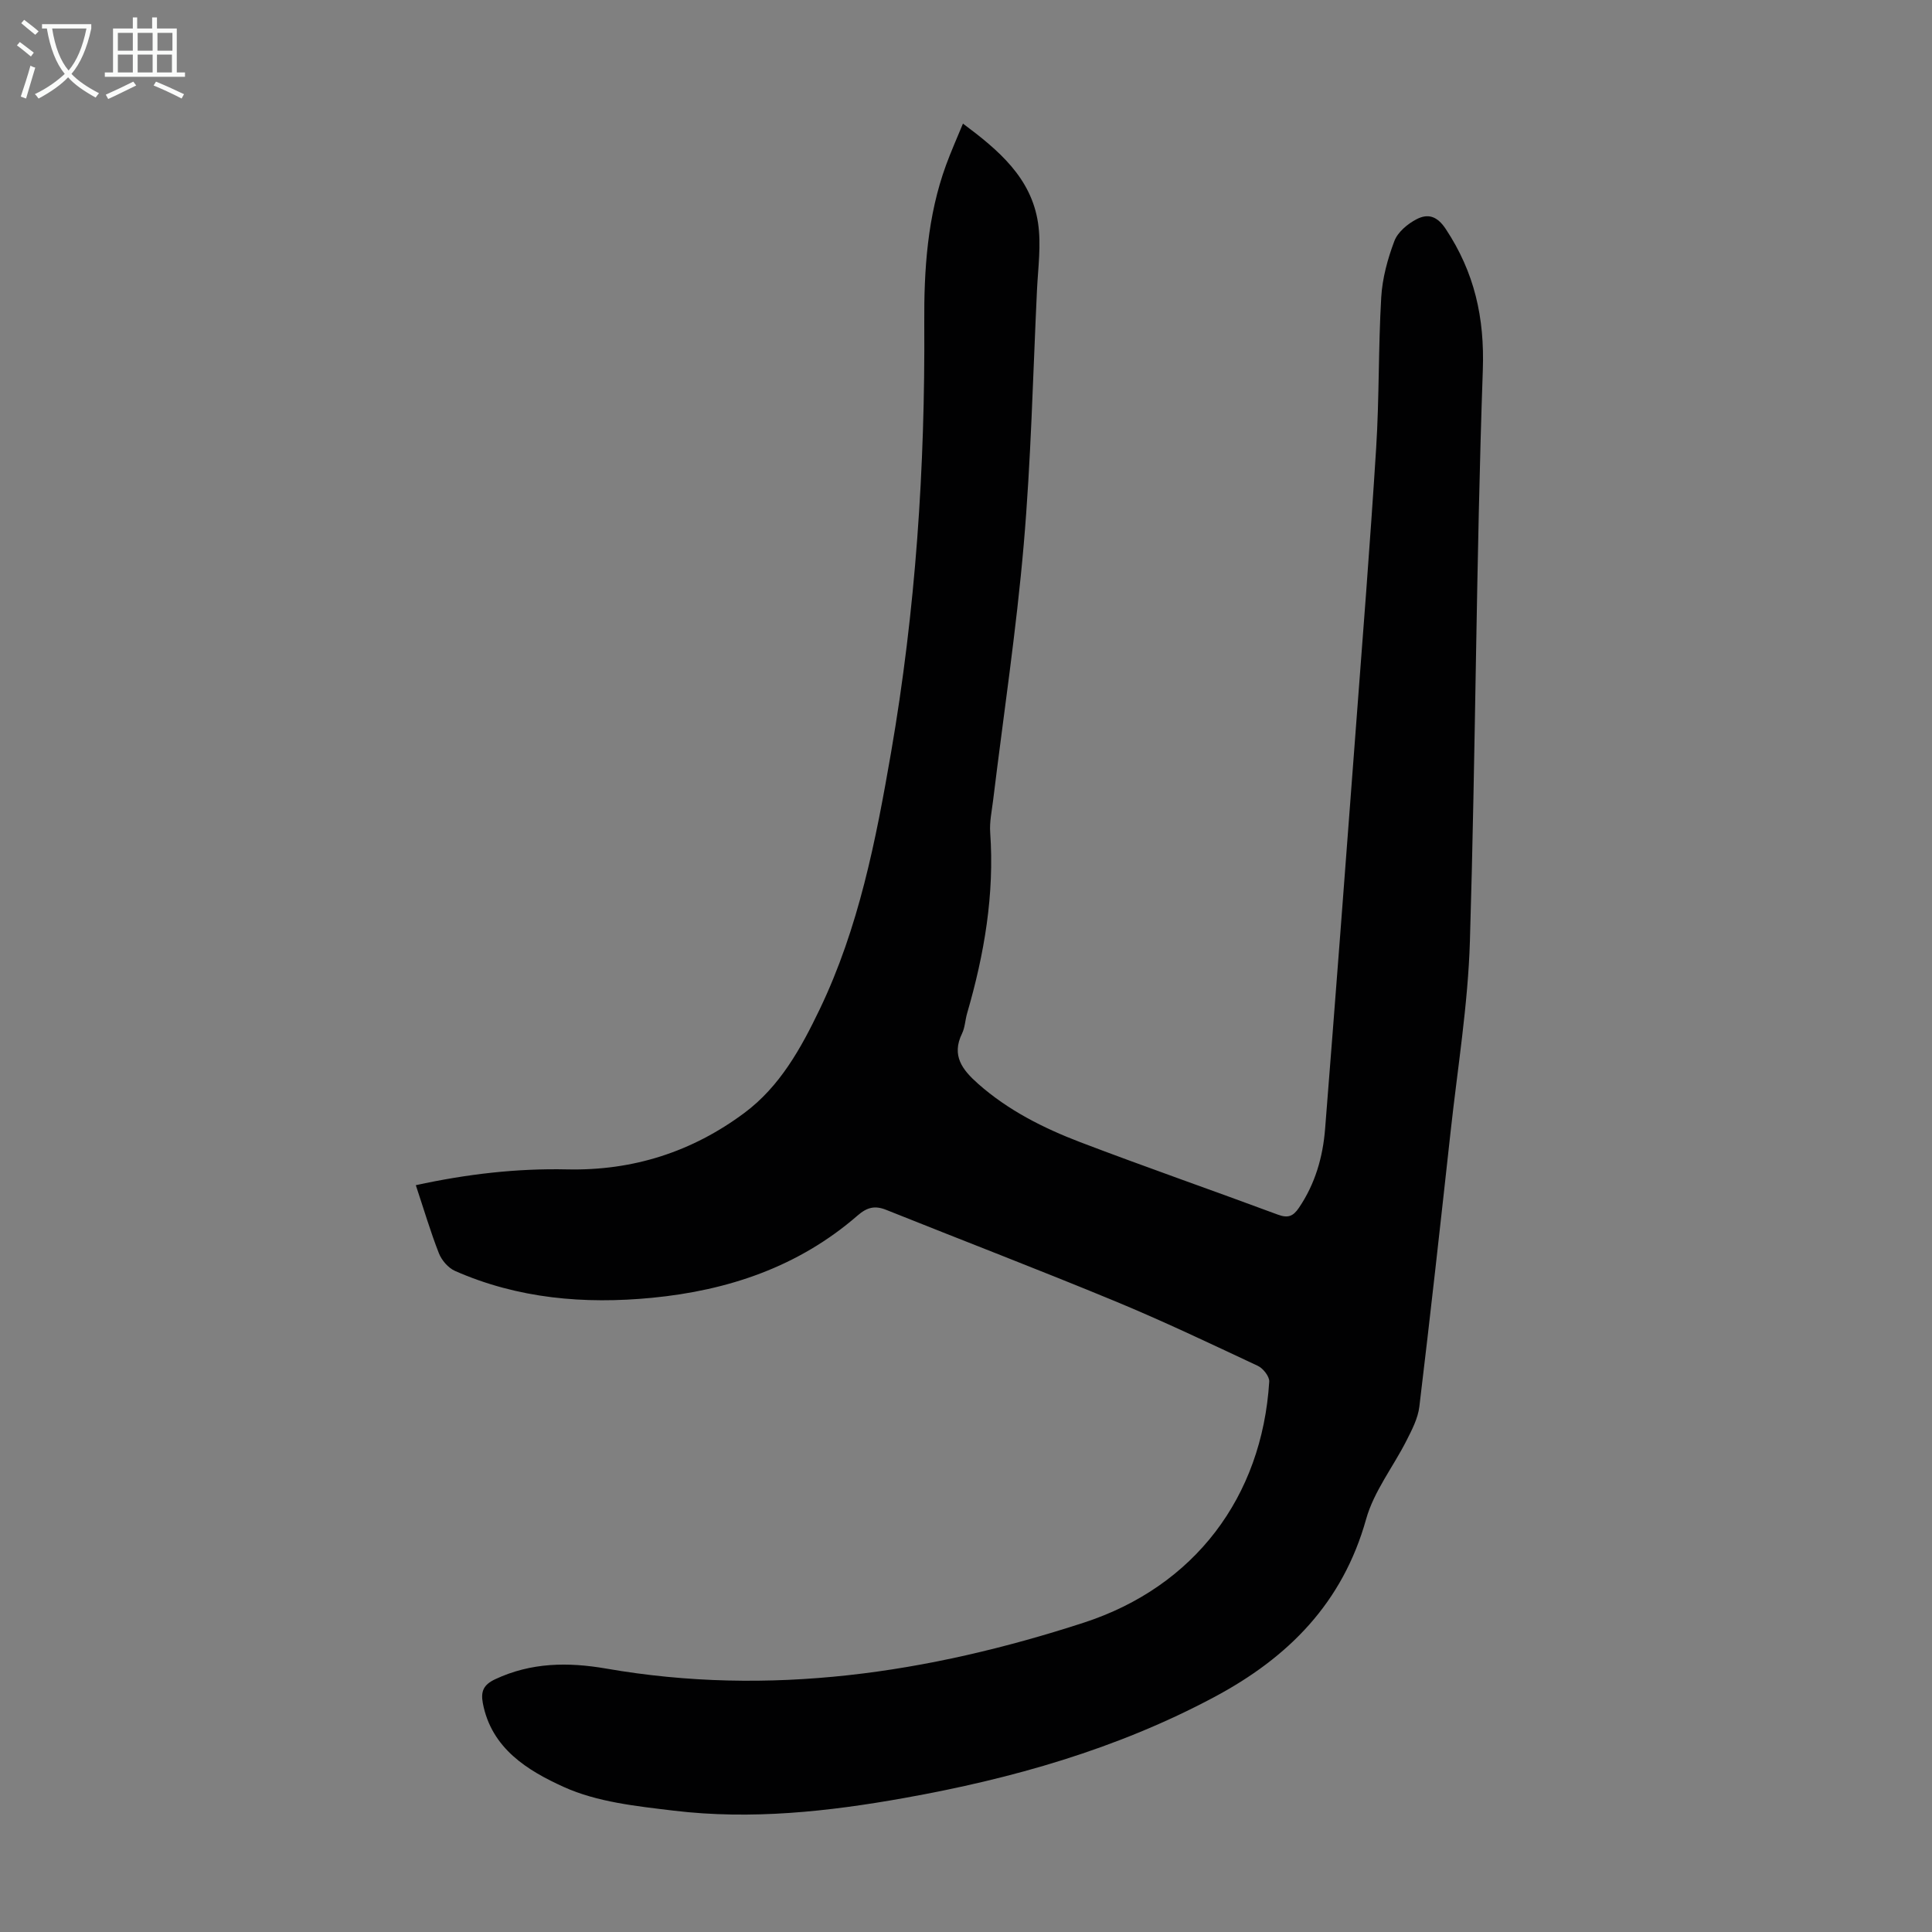 <svg enable-background="new 0 0 400 400" viewBox="0 0 400 400" xmlns="http://www.w3.org/2000/svg"><rect x="0" y="0" width="400" height="400" fill="#808080" stroke="none"/><path d="m86.09 245.38c10.6-2.31 20.92-3.5 31.33-3.27 13.63.3 25.84-3.62 36.68-11.68 7.38-5.49 11.74-13.4 15.62-21.49 8.07-16.82 11.61-34.91 14.76-53.12 5.09-29.43 7.07-59.06 6.88-88.9-.07-11.08.64-22.17 4.51-32.75 1.03-2.82 2.26-5.57 3.5-8.58 7.38 5.5 14.13 11.21 15.54 20.54.69 4.57 0 9.36-.22 14.04-.83 17.54-1.23 35.12-2.74 52.6-1.53 17.7-4.19 35.3-6.34 52.95-.27 2.22-.76 4.47-.6 6.66.9 12.79-1.22 25.17-4.77 37.38-.41 1.39-.44 2.94-1.06 4.22-2.25 4.6.11 7.55 3.31 10.39 6.22 5.51 13.52 9.18 21.15 12.1 13.57 5.17 27.29 9.94 40.91 15 2.09.78 3.17.38 4.38-1.41 3.37-4.97 4.96-10.52 5.42-16.37 2.14-27 4.19-54 6.22-81.01 1.51-19.98 3.09-39.95 4.35-59.94.65-10.38.44-20.81 1.05-31.2.23-3.93 1.32-7.93 2.72-11.64.7-1.85 2.75-3.56 4.61-4.52 2.27-1.17 4.2-.74 6.03 2.03 5.93 8.97 8.06 18.31 7.67 29.26-1.38 39.37-1.48 78.78-2.67 118.16-.4 13.16-2.55 26.27-3.99 39.39-2.09 19.02-4.19 38.03-6.48 57.02-.29 2.4-1.52 4.77-2.64 6.98-2.76 5.46-6.77 10.54-8.38 16.3-4.85 17.34-16.07 28.64-31.46 36.85-20.17 10.76-41.79 16.89-64.12 20.88-15.8 2.83-31.73 4.55-47.75 2.63-7.73-.93-15.88-1.77-22.81-4.92-7.34-3.33-14.97-7.9-16.74-17.37-.45-2.44.17-3.8 2.56-4.92 7.45-3.5 15.11-3.57 22.98-2.21 33.81 5.88 66.65.97 98.84-9.49 22.96-7.46 36.95-26.02 38.44-49.91.07-1.07-1.27-2.77-2.37-3.28-9.81-4.6-19.61-9.27-29.62-13.41-15.69-6.49-31.55-12.57-47.31-18.88-2.36-.95-3.98-.53-5.94 1.18-12.19 10.59-26.75 15.5-42.58 17.03-14.01 1.35-27.73.17-40.76-5.57-1.4-.62-2.76-2.2-3.33-3.65-1.75-4.47-3.11-9.09-4.78-14.1z" fill="#010102"/><g fill="#fafbfa"><path d="m6.4 11.7c-1-.8-1.9-1.6-2.9-2.3l.6-.7c.9.7 1.9 1.4 2.9 2.2zm-2.1 8.3c.7-2.1 1.4-4.2 2-6.4.2.1.6.3 1 .4-.7 2.3-1.3 4.4-1.9 6.4zm3-12.8c-1.1-.9-2.1-1.7-2.9-2.4l.6-.7c1 .8 2 1.5 3 2.4zm1.4-1.3v-.9h10.2v.9c-.9 4.2-2.3 7.3-4.1 9.4 1.3 1.4 3.2 2.7 5.7 4-.2.2-.4.5-.7.9-2.5-1.4-4.4-2.7-5.7-4.2-1.4 1.5-3.5 3-6.1 4.4 0 0 0 0-.1-.1-.3-.4-.5-.7-.7-.8 2.7-1.3 4.7-2.8 6.2-4.2-1.8-2.2-3-5.3-3.7-9.4zm9.2 0h-7.1c.6 3.8 1.7 6.7 3.4 8.7 1.7-2 2.9-4.8 3.7-8.7z"/><path d="m31.6 3.6h.9v2.3h4.1v9.1h1.7v.9h-16.6v-.9h1.7v-9.1h4.1v-2.3h.9v2.3h3.1v-2.3zm-4 13.3.6.8c-1.9.9-3.8 1.9-5.8 2.8-.2-.3-.3-.6-.5-.9 2-.9 3.9-1.8 5.7-2.7zm-3.2-10.1v3.7h3.1v-3.7zm0 4.5v3.7h3.1v-3.7zm4.1-4.5v3.7h3.1v-3.7zm0 4.5v3.7h3.1v-3.7zm9.1 9.1c-2.1-1.1-4.1-2-5.8-2.7l.5-.8c2.2.9 4.1 1.8 5.8 2.6zm-1.9-13.6h-3.1v3.7h3.1zm-3.2 4.5v3.7h3.1v-3.7z"/></g></svg>